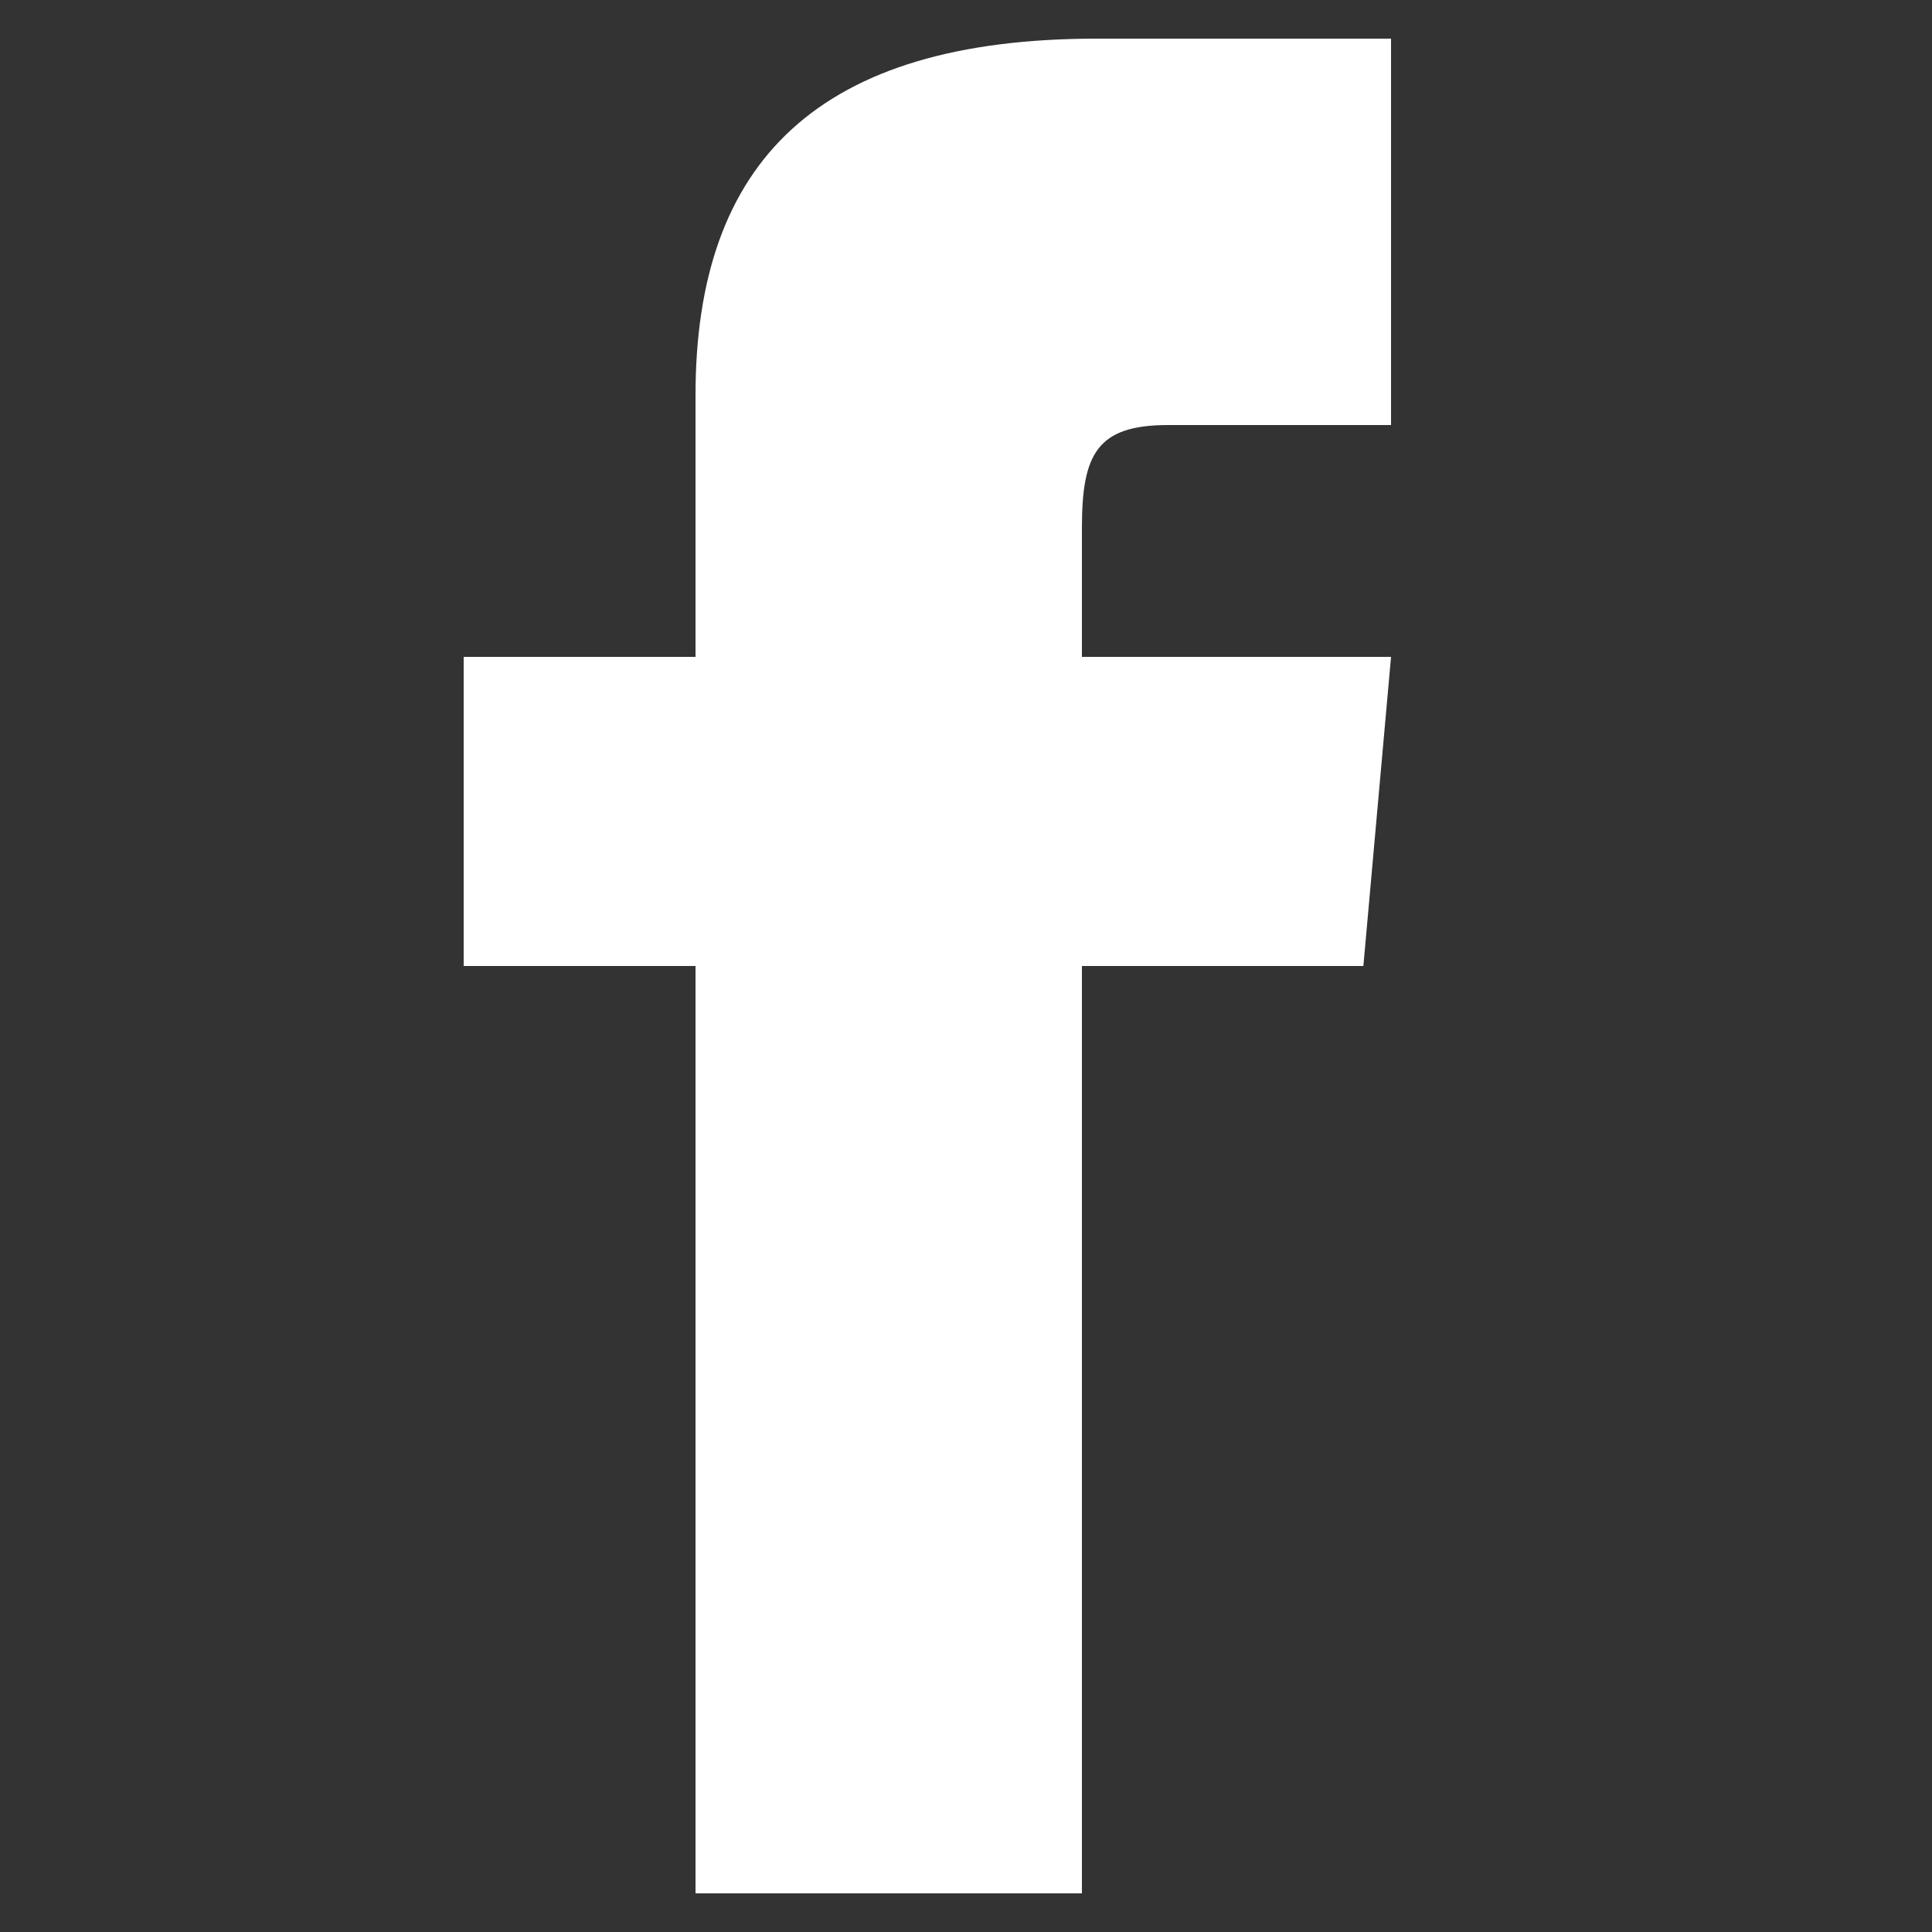 <?xml version="1.0" standalone="no"?><!-- Generator: Gravit.io --><svg xmlns="http://www.w3.org/2000/svg" xmlns:xlink="http://www.w3.org/1999/xlink" style="isolation:isolate" viewBox="0 0 50 50" width="50" height="50"><rect x="0" y="0" width="50" height="50" fill="#333333" stroke="none"/><defs><clipPath id="_clipPath_XvCPGheUIxgpV08xHcugNAE7Bns6j4rv"><rect width="50" height="50"/></clipPath></defs><g clip-path="url(#_clipPath_XvCPGheUIxgpV08xHcugNAE7Bns6j4rv)"><clipPath id="_clipPath_crvLU6hc9vBkVkldERocftJ6DRZmQqi9"><rect x="0" y="0" width="50" height="50" transform="matrix(1,0,0,1,0,0)" fill="rgb(255,255,255)"/></clipPath><g clip-path="url(#_clipPath_crvLU6hc9vBkVkldERocftJ6DRZmQqi9)"><g id="Group"><path d=" M 18 17 L 12 17 L 12 25 L 18 25 L 18 49 L 28 49 L 28 25 L 35.284 25 L 36 17 L 28 17 L 28 13.666 C 28 11.756 28.384 11 30.23 11 L 36 11 L 36 1 L 28.384 1 C 21.192 1 18 4.166 18 10.23 L 18 17 L 18 17 L 18 17 L 18 17 L 18 17 L 18 17 L 18 17 L 18 17 L 18 17 L 18 17 L 18 17 L 18 17 L 18 17 Z " fill="rgb(255,255,255)"/></g></g></g></svg>